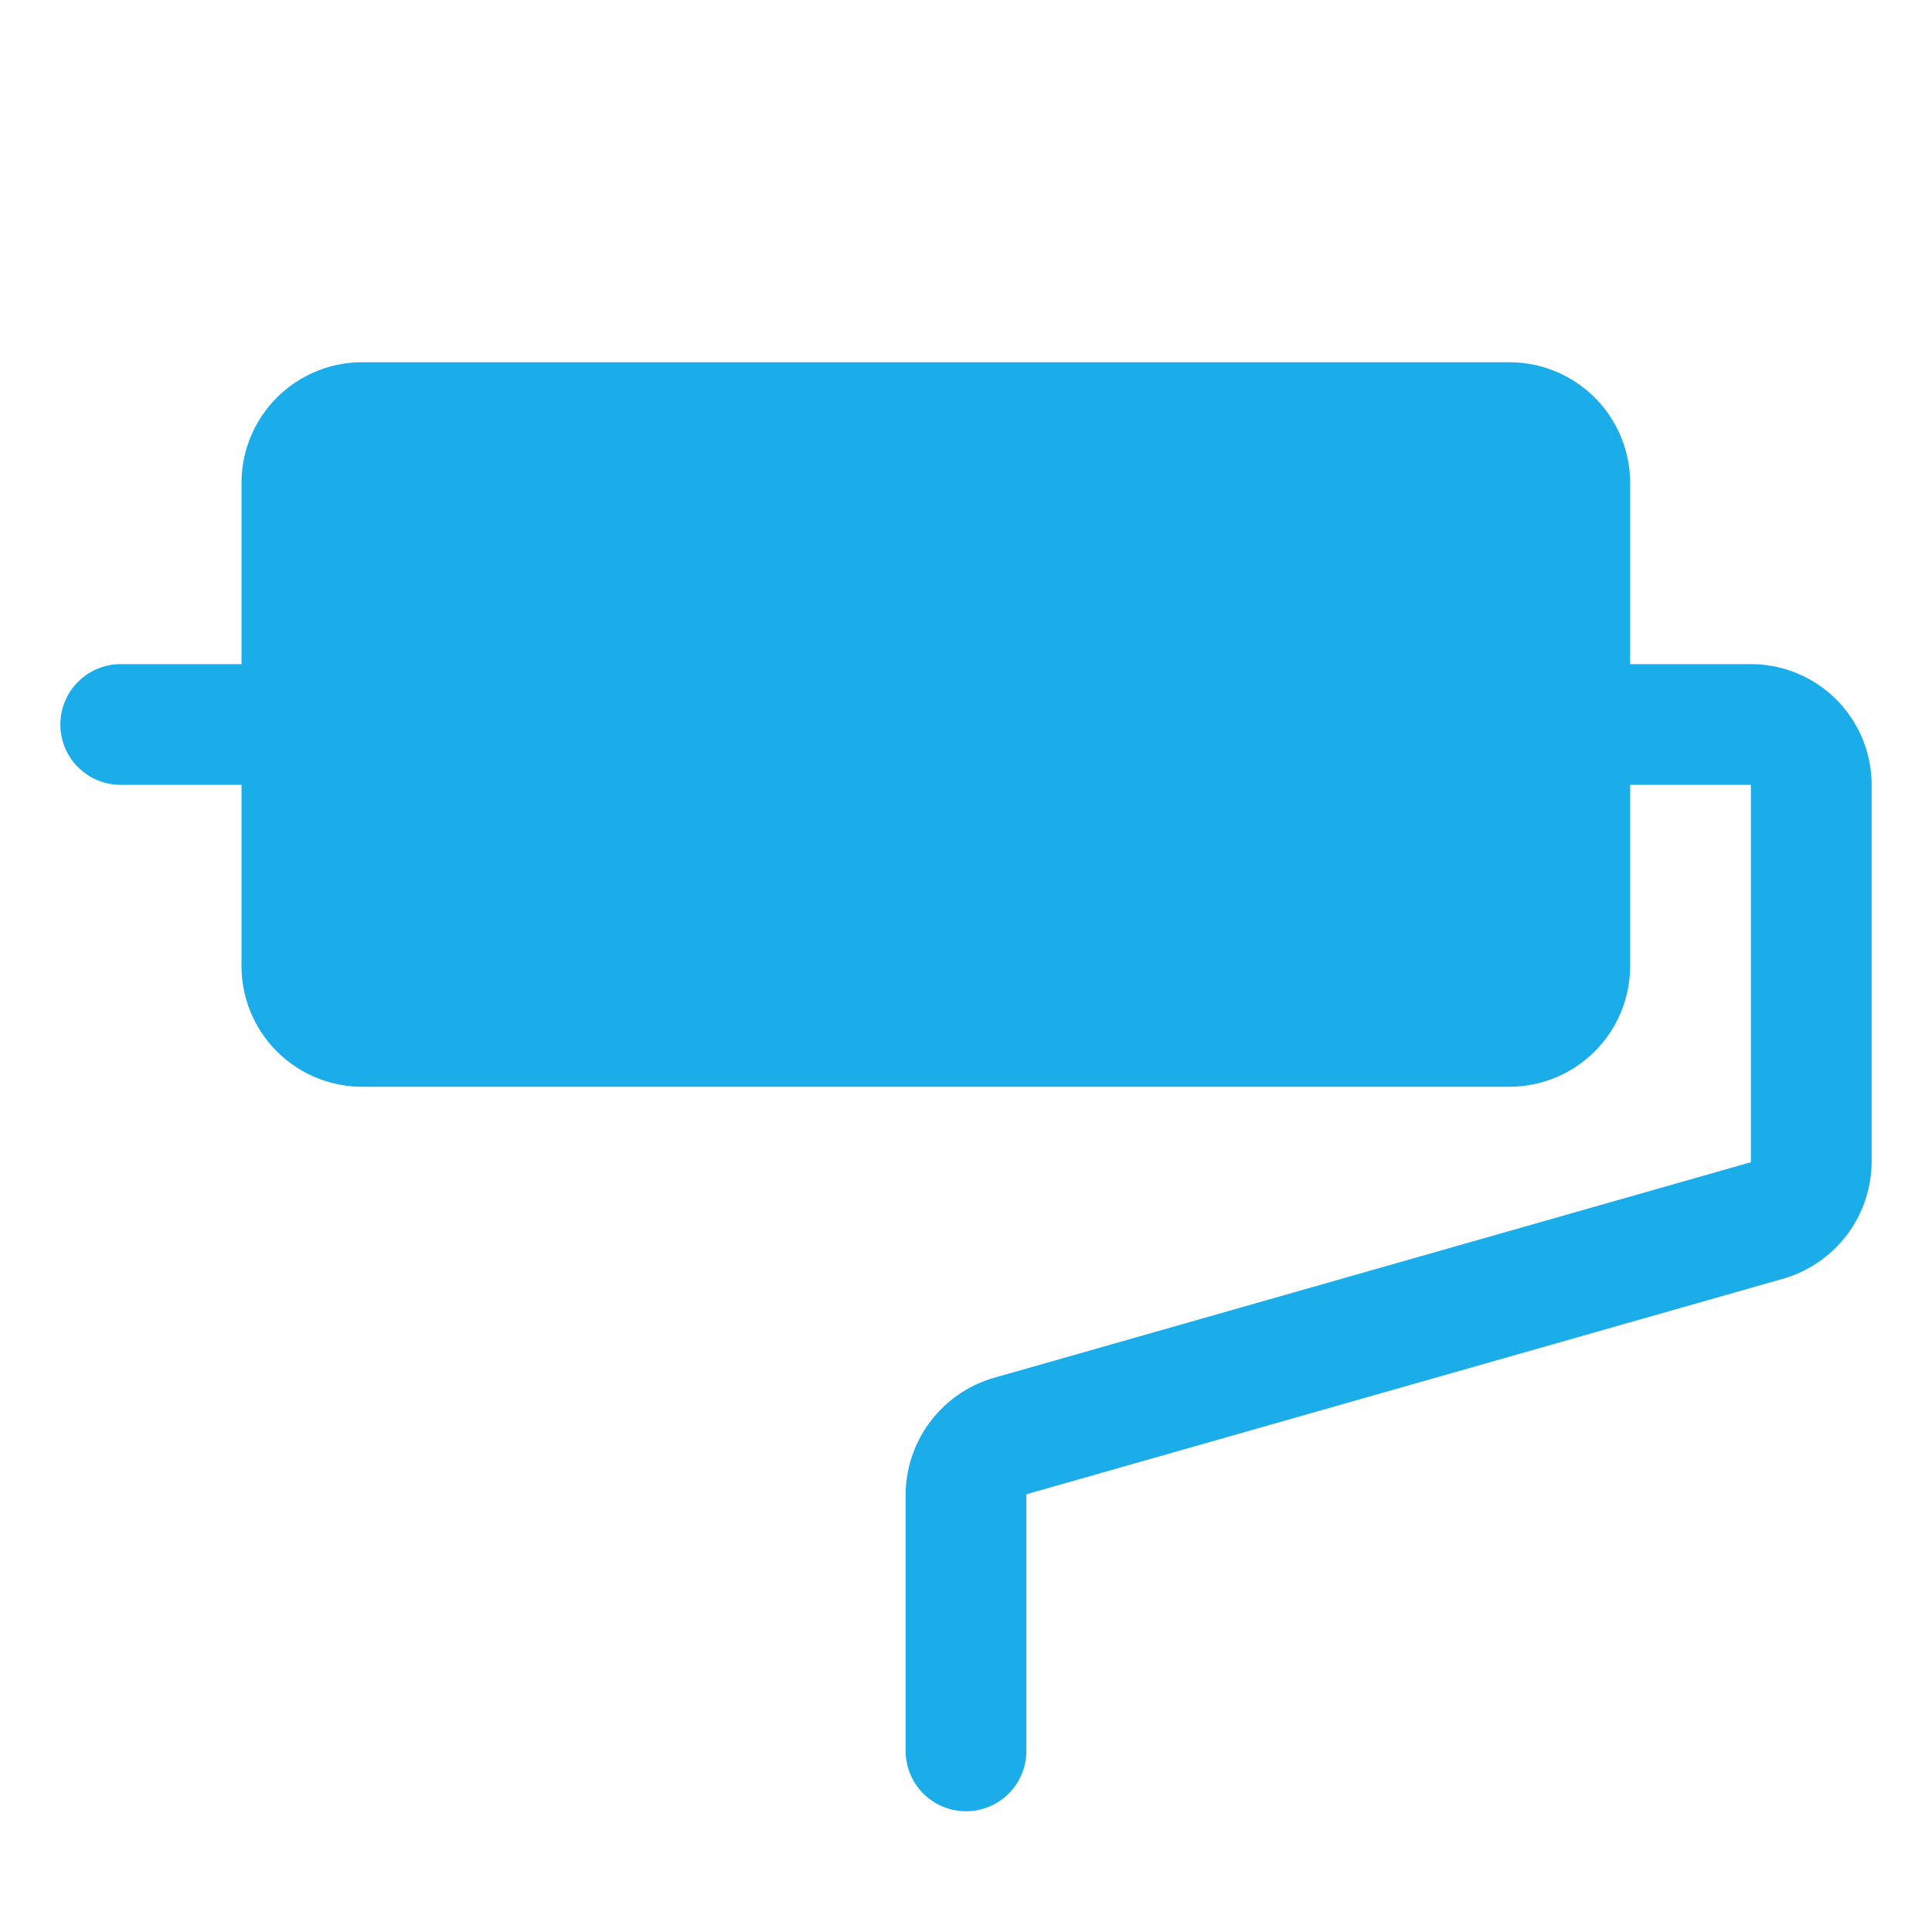 <svg xmlns="http://www.w3.org/2000/svg" width="192" height="192" fill="#1BADEA" viewBox="0 0 256 256"><rect width="256" height="256" fill="none"></rect><path d="M248,104v50a16.2,16.2,0,0,1-11.6,15.4L136,198v34a8,8,0,0,1-16,0V198a16.2,16.2,0,0,1,11.6-15.4L232,154V104H216v24a16,16,0,0,1-16,16H48a16,16,0,0,1-16-16V104H16a8,8,0,0,1,0-16H32V64A16,16,0,0,1,48,48H200a16,16,0,0,1,16,16V88h16A16,16,0,0,1,248,104Z"></path></svg>
